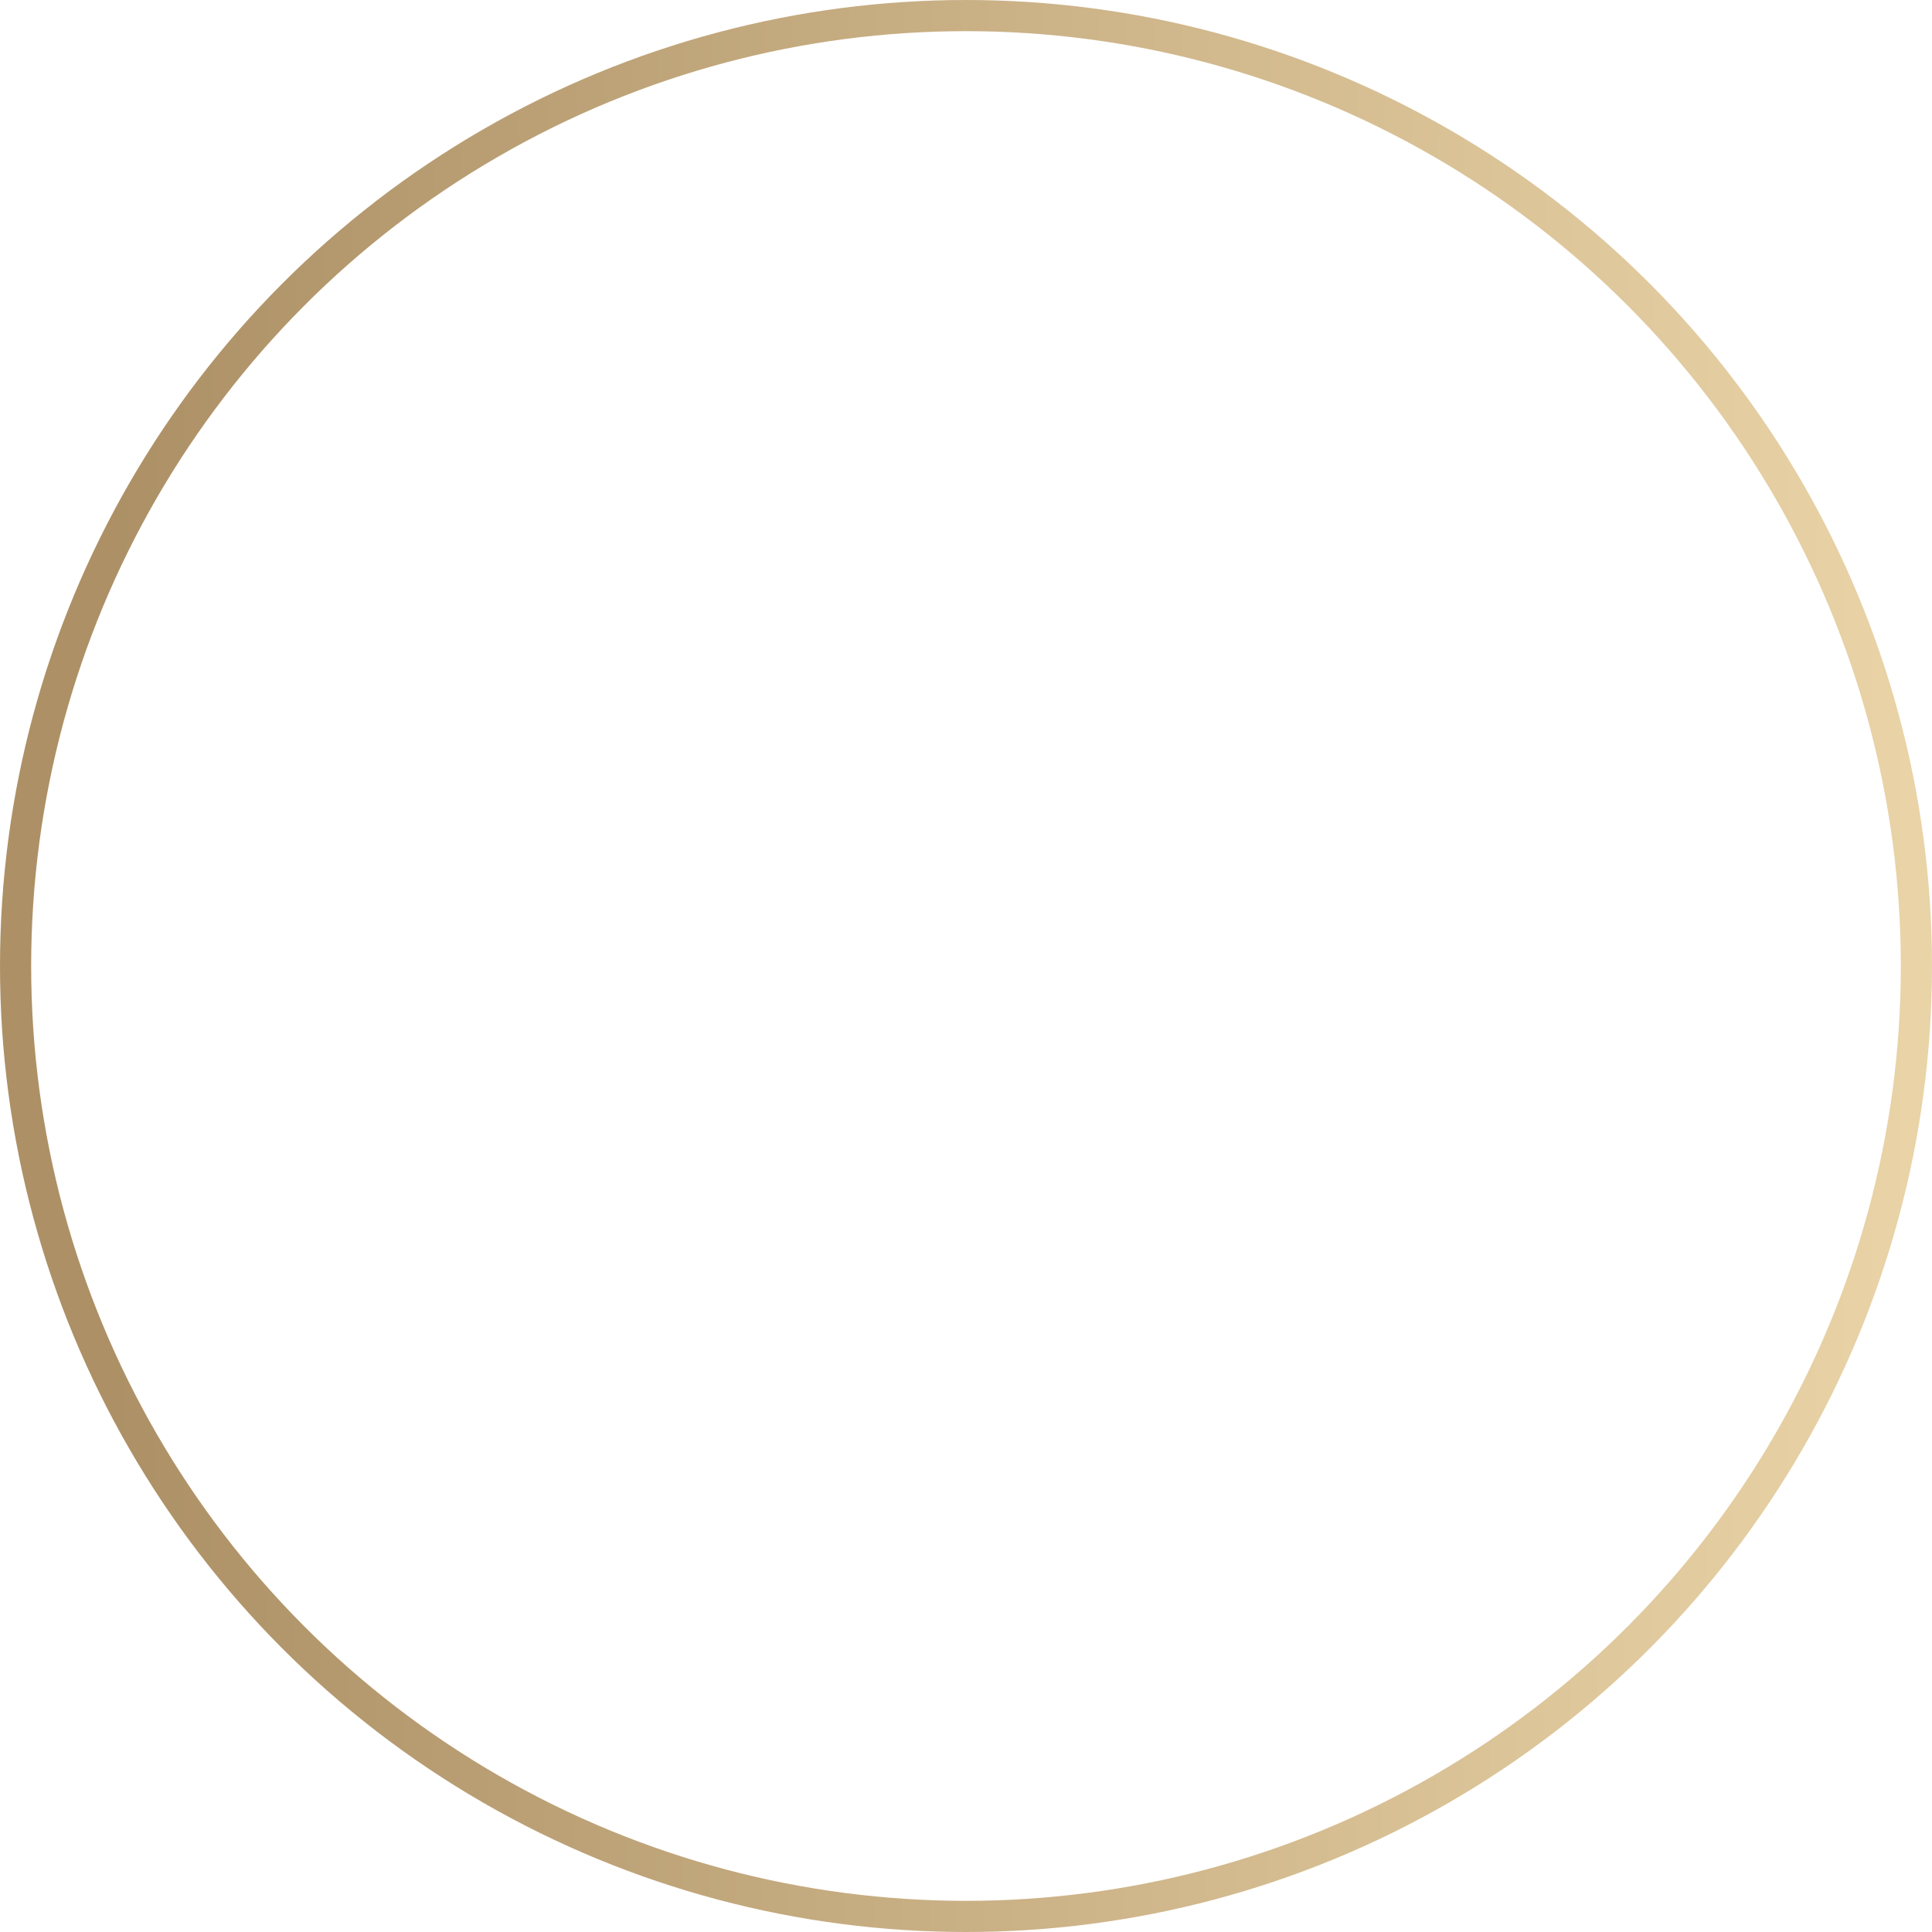 <?xml version="1.0" encoding="UTF-8"?> <svg xmlns="http://www.w3.org/2000/svg" width="62" height="62" viewBox="0 0 62 62" fill="none"> <circle opacity="0.8" cx="31" cy="31" r="30.5" stroke="url(#paint0_linear)"></circle> <defs> <linearGradient id="paint0_linear" x1="82.667" y1="31" x2="3.171" y2="30.862" gradientUnits="userSpaceOnUse"> <stop stop-color="#FFE7AF"></stop> <stop offset="1" stop-color="#98743F"></stop> </linearGradient> </defs> </svg> 